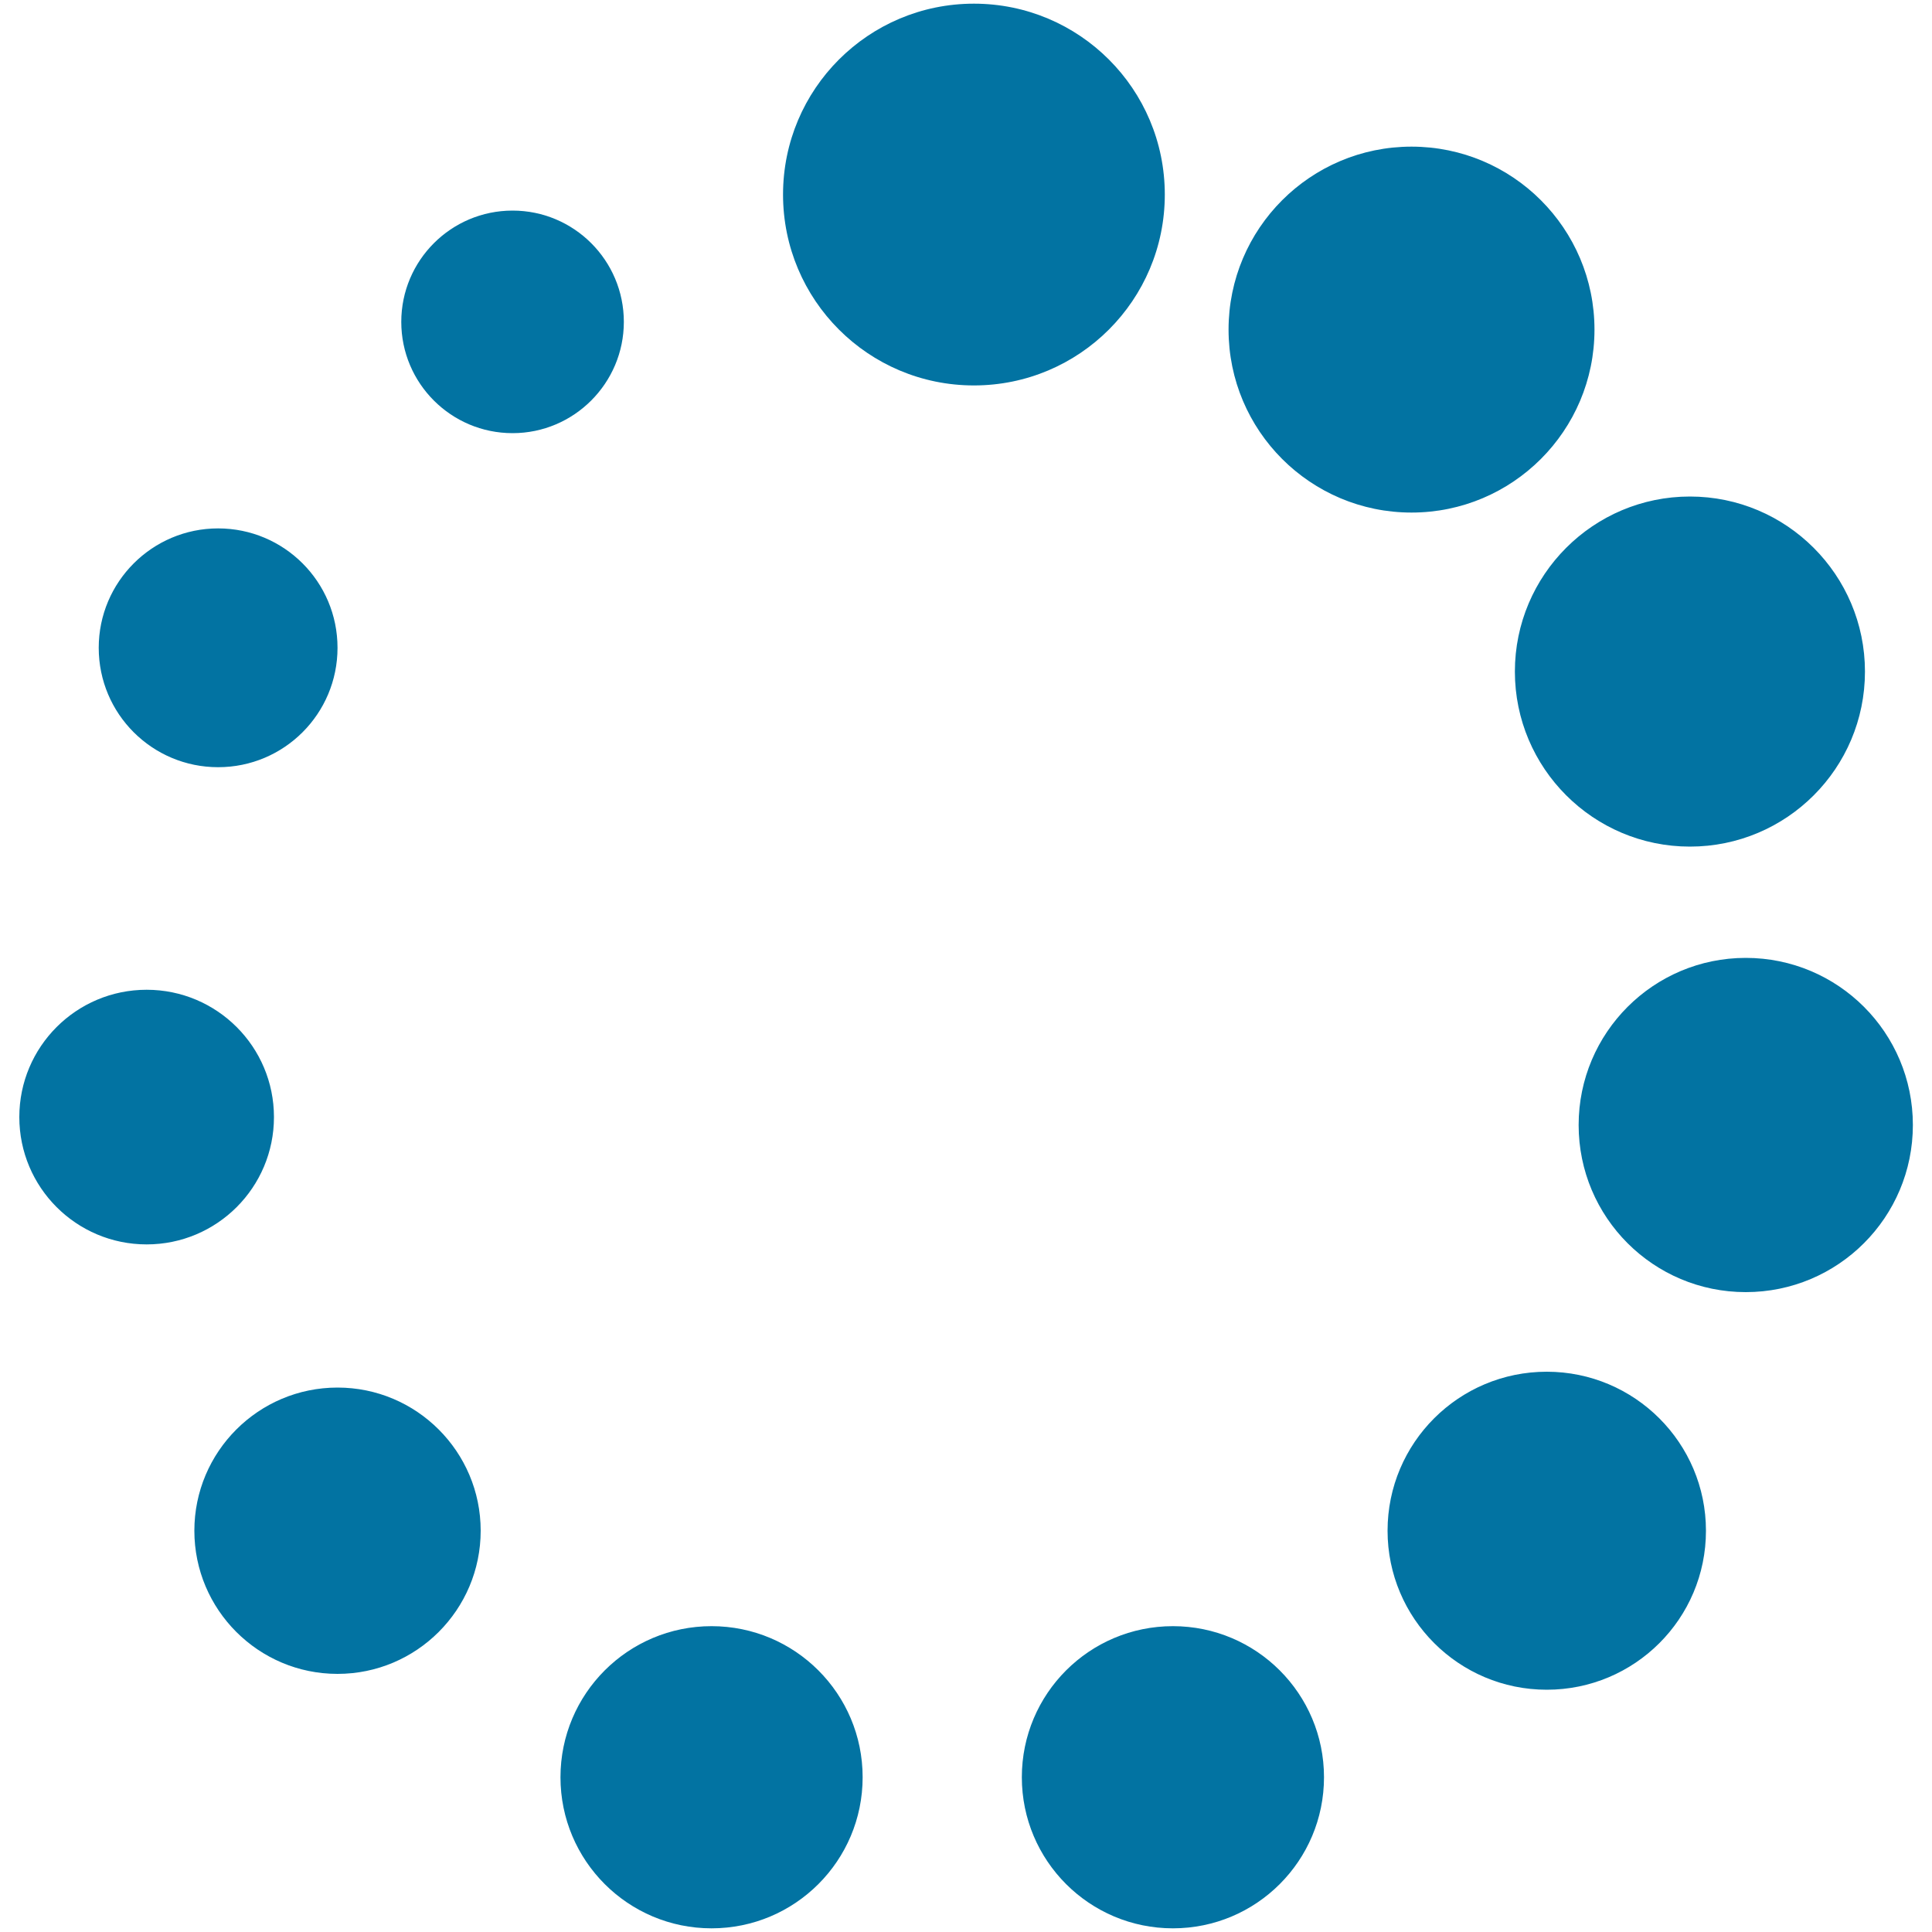 <svg xmlns="http://www.w3.org/2000/svg" viewBox="0 0 1000 1000" style="fill:#0273a2">
<title>Viewloading SVG icon</title>
<path d="M874.7,438.2c-50,0-90.6-40.6-90.6-90.6c0-50,40.6-90.6,90.6-90.6c50,0,90.6,40.6,90.6,90.6C965.3,397.7,924.7,438.2,874.7,438.2z M730.6,265.3c-52.3,0-94.7-42.4-94.7-94.7s42.4-94.7,94.7-94.7c52.3,0,94.7,42.4,94.7,94.7S782.9,265.3,730.6,265.3z M685.3,919.9c0,43.2-35,78.2-78.2,78.2c-43.2,0-78.2-35-78.2-78.2c0-43.2,35-78.2,78.2-78.2C650.3,841.7,685.3,876.7,685.3,919.9z M504.1,199.5c-54.6,0-98.8-44.2-98.8-98.8s44.2-98.8,98.8-98.8s98.8,44.2,98.8,98.8S558.7,199.5,504.1,199.5z M446.5,919.9c0,43.2-35,78.2-78.2,78.2s-78.2-35-78.2-78.2c0-43.2,35-78.2,78.2-78.2S446.5,876.7,446.5,919.9z M265.3,224.2c-31.8,0-57.6-25.8-57.6-57.6c0-31.8,25.8-57.6,57.6-57.6c31.8,0,57.6,25.8,57.6,57.6C322.9,198.3,297.1,224.2,265.3,224.2z M248.8,792.3c0,40.9-33.2,74.1-74.1,74.1c-40.9,0-74.1-33.2-74.1-74.1c0-40.9,33.2-74.1,74.1-74.1C215.6,718.2,248.8,751.4,248.8,792.3z M112.9,397.1c-34.1,0-61.8-27.6-61.8-61.8c0-34.1,27.7-61.8,61.8-61.8s61.8,27.6,61.8,61.8C174.7,369.4,147.1,397.1,112.9,397.1z M141.8,578.2c0,36.4-29.5,65.9-65.9,65.9S10,614.6,10,578.2c0-36.4,29.5-65.9,65.9-65.9S141.8,541.8,141.8,578.2z M800.6,710c45.5,0,82.4,36.9,82.4,82.3c0,45.5-36.9,82.3-82.4,82.3c-45.5,0-82.4-36.9-82.4-82.3C718.2,746.8,755.1,710,800.6,710z M817.1,582.3c0-47.7,38.7-86.5,86.5-86.5c47.8,0,86.5,38.7,86.5,86.5c0,47.8-38.7,86.5-86.5,86.5C855.8,668.8,817.1,630.1,817.1,582.3z"/>
</svg>